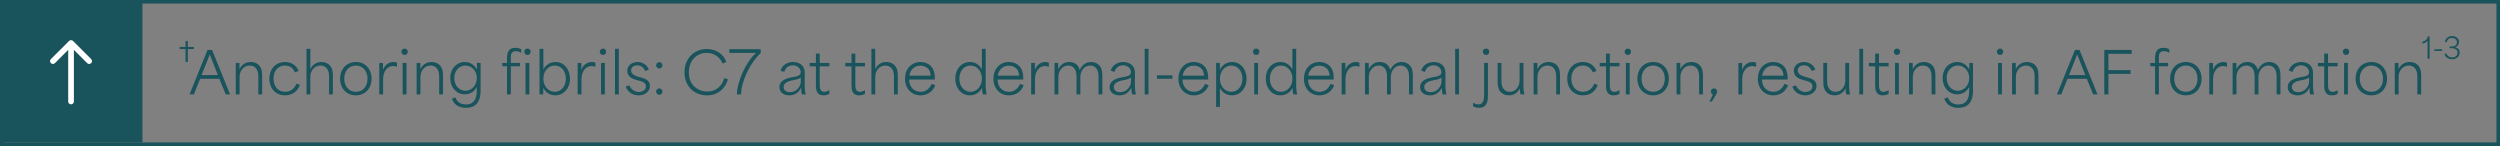 <?xml version="1.0"?>
<svg xmlns="http://www.w3.org/2000/svg" width="702" height="41" viewBox="0 0 702 41" fill="none">
  <rect x="0" y="0" width="702" height="41" fill="#808080" stroke="none"/>
  <rect x="0.5" y="0.5" width="701" height="40" stroke="#19535C"/>
  <rect width="40" height="40" fill="#19535C"/>
  <path d="M20.515 11.505C20.203 11.192 19.696 11.192 19.384 11.505L14.292 16.596C13.98 16.908 13.98 17.415 14.292 17.727C14.605 18.04 15.111 18.04 15.424 17.727L19.949 13.202L24.475 17.727C24.787 18.04 25.294 18.04 25.606 17.727C25.919 17.415 25.919 16.908 25.606 16.596L20.515 11.505ZM19.149 28.5C19.149 28.942 19.507 29.3 19.949 29.3C20.391 29.3 20.749 28.942 20.749 28.5H19.149ZM19.949 12.07H19.149V28.5H19.949H20.749V12.07H19.949Z" fill="white"/>
  <path d="M52.1 17.4V13.77C51.54 13.77 50.99 13.77 50.44 13.77V13.17H52.1C52.1 12.62 52.1 12.05 52.1 11.5H52.74V13.17C53.3 13.17 53.85 13.17 54.41 13.17V13.77H52.74C52.74 14.98 52.74 16.19 52.74 17.4H52.1Z" fill="#19535C"/>
  <path d="M53.224 26.5L58.28 14.02H59.544L64.6 26.5H63.384C62.792 25.044 62.184 23.588 61.592 22.132H56.184C55.592 23.588 55.016 25.044 54.44 26.5H53.224ZM56.6 21.076H61.176C60.344 19.028 59.528 16.916 58.92 15.332H58.888C58.456 16.436 57.496 18.804 56.6 21.076ZM66.205 26.5V17.668H67.245V19.364H67.277C67.981 17.988 69.133 17.412 70.397 17.412C71.965 17.412 73.613 18.292 73.613 20.964V26.5H72.541V21.444C72.541 19.236 71.405 18.404 70.109 18.404C68.301 18.404 67.277 20.004 67.277 21.572V26.5H66.205ZM80.042 26.772C77.466 26.772 75.642 24.884 75.642 22.1C75.642 19.3 77.466 17.412 80.042 17.412C81.61 17.412 83.146 18.132 83.85 19.924L82.81 20.324C82.362 19.108 81.322 18.404 79.994 18.404C78.026 18.404 76.794 20.004 76.794 22.1C76.794 24.308 78.154 25.78 80.074 25.78C81.658 25.78 82.73 24.788 83.242 23.492L84.218 23.844C83.53 25.764 81.946 26.772 80.042 26.772ZM86.065 26.5V13.7H87.137V19.364H87.169C87.873 17.988 88.993 17.412 90.241 17.412C91.809 17.412 93.473 18.292 93.473 20.964V26.5H92.401V21.444C92.401 19.236 91.265 18.404 89.969 18.404C88.161 18.404 87.137 20.02 87.137 21.572V26.5H86.065ZM99.934 26.772C97.326 26.772 95.502 24.852 95.502 22.1C95.502 19.348 97.326 17.412 99.934 17.412C102.526 17.412 104.334 19.348 104.334 22.1C104.334 24.852 102.526 26.772 99.934 26.772ZM96.654 22.1C96.654 24.26 97.998 25.78 99.934 25.78C101.87 25.78 103.198 24.26 103.198 22.1C103.198 19.94 101.87 18.404 99.934 18.404C97.998 18.404 96.654 19.94 96.654 22.1ZM106.502 26.5V17.668H107.542V19.492H107.606C108.054 18.26 109.174 17.412 110.47 17.412C110.774 17.412 111.158 17.46 111.478 17.588V18.756C111.158 18.628 110.662 18.548 110.39 18.548C108.502 18.548 107.574 20.42 107.574 22.212V26.5H106.502ZM113.065 26.5V17.668H114.137V26.5H113.065ZM112.713 14.516C112.713 14.036 113.097 13.636 113.625 13.636C114.121 13.636 114.505 14.036 114.505 14.516C114.505 15.028 114.121 15.428 113.625 15.428C113.097 15.428 112.713 15.028 112.713 14.516ZM116.987 26.5V17.668H118.027V19.364H118.059C118.763 17.988 119.915 17.412 121.179 17.412C122.747 17.412 124.395 18.292 124.395 20.964V26.5H123.323V21.444C123.323 19.236 122.187 18.404 120.891 18.404C119.083 18.404 118.059 20.004 118.059 21.572V26.5H116.987ZM130.872 30.276C129.048 30.276 127.576 29.588 126.888 27.7L127.88 27.348C128.296 28.548 129.224 29.332 130.872 29.332C132.424 29.332 133.88 28.516 133.88 25.54V24.452H133.848C133.144 25.812 131.912 26.484 130.52 26.484C128.12 26.484 126.424 24.5 126.424 21.924C126.424 19.284 128.216 17.412 130.52 17.412C131.928 17.412 133.176 18.132 133.88 19.492H133.911V17.668H134.952V25.412C134.952 29.028 133.224 30.276 130.872 30.276ZM127.56 21.924C127.56 23.924 128.904 25.492 130.68 25.492C132.44 25.492 133.896 23.956 133.896 21.908C133.896 19.86 132.44 18.404 130.68 18.404C128.872 18.404 127.56 19.94 127.56 21.924ZM142.37 26.5V18.612C141.922 18.612 141.49 18.612 141.042 18.612V17.668H142.37C142.37 17.284 142.37 16.884 142.37 16.5C142.37 14.82 142.706 13.428 144.722 13.428C145.314 13.428 145.906 13.572 146.37 13.844V14.836C145.81 14.484 145.362 14.372 144.882 14.372C143.442 14.372 143.442 15.316 143.442 16.484V17.668C144.306 17.668 145.17 17.668 146.034 17.668V18.612H143.442C143.442 21.236 143.442 23.876 143.442 26.5H142.37ZM147.218 14.516C147.218 14.036 147.602 13.636 148.13 13.636C148.626 13.636 149.01 14.036 149.01 14.516C149.01 15.028 148.626 15.428 148.13 15.428C147.602 15.428 147.218 15.028 147.218 14.516ZM147.57 26.5V17.668H148.642V26.5H147.57ZM155.95 26.772C154.494 26.772 153.246 26.02 152.574 24.708H152.542V26.5H151.502V13.7H152.574V19.508C153.342 18.1 154.606 17.412 155.982 17.412C158.318 17.412 160.046 19.364 160.046 22.084C160.046 24.884 158.238 26.772 155.95 26.772ZM152.574 22.1C152.574 24.292 154.03 25.78 155.774 25.78C157.582 25.78 158.894 24.212 158.894 22.084C158.894 19.956 157.566 18.404 155.774 18.404C154.014 18.404 152.574 19.924 152.574 22.1ZM162.205 26.5V17.668H163.245V19.492H163.309C163.757 18.26 164.877 17.412 166.173 17.412C166.477 17.412 166.861 17.46 167.181 17.588V18.756C166.861 18.628 166.365 18.548 166.093 18.548C164.205 18.548 163.277 20.42 163.277 22.212V26.5H162.205ZM168.768 26.5V17.668H169.84V26.5H168.768ZM168.416 14.516C168.416 14.036 168.8 13.636 169.328 13.636C169.824 13.636 170.208 14.036 170.208 14.516C170.208 15.028 169.824 15.428 169.328 15.428C168.8 15.428 168.416 15.028 168.416 14.516ZM172.69 26.5V13.7H173.762V26.5H172.69ZM179.348 26.772C177.604 26.772 176.196 25.78 175.715 24.292L176.724 23.972C177.172 25.092 178.276 25.844 179.364 25.844C180.1 25.844 181.364 25.476 181.364 24.244C181.364 23.236 180.452 22.932 179.508 22.676L178.66 22.436C177.828 22.196 176.132 21.668 176.132 19.876C176.132 18.196 177.668 17.412 179.044 17.412C180.564 17.412 181.78 18.372 182.18 19.572L181.14 19.924C180.852 19.092 180.1 18.34 178.948 18.34C177.956 18.34 177.22 18.9 177.22 19.78C177.22 20.9 178.42 21.3 179.268 21.556L180.1 21.796C181.06 22.068 182.5 22.5 182.5 24.1C182.5 25.604 181.22 26.772 179.348 26.772ZM185.141 19.236C184.645 19.236 184.245 18.82 184.245 18.324C184.245 17.828 184.645 17.444 185.141 17.444C185.621 17.444 186.021 17.828 186.021 18.324C186.021 18.82 185.621 19.236 185.141 19.236ZM184.245 25.7C184.245 25.22 184.645 24.82 185.141 24.82C185.621 24.82 186.021 25.22 186.021 25.7C186.021 26.196 185.621 26.612 185.141 26.612C184.645 26.612 184.245 26.196 184.245 25.7ZM198.511 26.772C194.815 26.772 192.207 24.116 192.207 20.308C192.207 16.356 194.991 13.764 198.431 13.764C200.751 13.764 203.119 14.948 203.935 17.412L202.895 17.828C202.143 15.924 200.399 14.836 198.447 14.836C195.743 14.836 193.423 16.884 193.423 20.324C193.423 23.972 196.031 25.7 198.623 25.7C201.231 25.7 202.815 23.972 203.391 21.924L204.415 22.292C203.631 24.852 201.663 26.772 198.511 26.772ZM206.931 26.5C206.931 23.172 209.315 17.476 212.323 14.836H204.803V13.812H213.603V14.916C210.435 17.796 208.099 23.124 208.099 26.5H206.931ZM221.661 26.772C220.157 26.772 218.861 26.02 218.861 24.468C218.861 22.804 220.365 22.116 222.045 21.764C223.677 21.428 224.845 21.396 224.845 20.26C224.845 19.268 223.965 18.34 222.605 18.34C221.421 18.34 220.557 19.06 220.205 20.196L219.165 19.828C219.693 18.132 221.213 17.412 222.685 17.412C224.285 17.412 225.965 18.26 225.965 20.356V23.732C225.965 25.204 226.077 25.812 226.253 26.5H225.165C225.005 25.876 224.957 25.348 224.957 24.66H224.925C224.365 25.86 223.277 26.772 221.661 26.772ZM220.029 24.42C220.029 25.316 220.733 25.892 221.853 25.892C223.709 25.892 224.861 24.148 224.861 22.964V21.764C224.365 22.148 223.949 22.292 222.765 22.516C221.741 22.708 220.029 23.076 220.029 24.42ZM231.268 26.772C229.108 26.772 229.108 24.884 229.108 23.844V18.628C228.516 18.628 227.94 18.628 227.348 18.628V17.668H229.108C229.108 16.804 229.108 15.908 229.108 15.044H230.18V17.668C231.092 17.668 231.988 17.668 232.884 17.668V18.628H230.18C230.18 20.276 230.18 21.908 230.18 23.54C230.18 24.532 230.18 25.796 231.444 25.796C231.844 25.796 232.34 25.668 232.884 25.316V26.34C232.436 26.628 231.828 26.772 231.268 26.772ZM241.268 26.772C239.108 26.772 239.108 24.884 239.108 23.844V18.628C238.516 18.628 237.94 18.628 237.348 18.628V17.668H239.108C239.108 16.804 239.108 15.908 239.108 15.044H240.18V17.668C241.092 17.668 241.988 17.668 242.884 17.668V18.628H240.18C240.18 20.276 240.18 21.908 240.18 23.54C240.18 24.532 240.18 25.796 241.444 25.796C241.844 25.796 242.34 25.668 242.884 25.316V26.34C242.436 26.628 241.828 26.772 241.268 26.772ZM244.69 26.5V13.7H245.762V19.364H245.794C246.498 17.988 247.618 17.412 248.866 17.412C250.434 17.412 252.098 18.292 252.098 20.964V26.5H251.026V21.444C251.026 19.236 249.89 18.404 248.594 18.404C246.786 18.404 245.762 20.02 245.762 21.572V26.5H244.69ZM258.479 26.772C255.983 26.772 254.127 24.9 254.127 22.1C254.127 19.348 255.935 17.412 258.463 17.412C260.143 17.412 262.495 18.308 262.495 21.844V22.34H255.279C255.327 24.468 256.671 25.78 258.527 25.78C260.047 25.78 261.103 24.788 261.599 23.556L262.623 23.924C261.951 25.732 260.383 26.772 258.479 26.772ZM255.343 21.252H261.327C261.279 19.156 259.775 18.436 258.431 18.436C256.751 18.436 255.583 19.604 255.343 21.252ZM272.348 26.772C269.98 26.772 268.252 24.836 268.252 22.1C268.252 19.284 270.06 17.412 272.364 17.412C273.756 17.412 274.972 18.116 275.676 19.428H275.708V13.7H276.78V23.732C276.78 25.22 276.892 25.812 277.068 26.5H275.98C275.82 25.86 275.756 25.316 275.772 24.724H275.74C275.02 26.068 273.74 26.772 272.348 26.772ZM269.388 22.1C269.388 24.228 270.716 25.78 272.508 25.78C274.268 25.78 275.724 24.26 275.724 22.084C275.724 19.892 274.268 18.404 272.508 18.404C270.7 18.404 269.388 19.972 269.388 22.1ZM283.307 26.772C280.811 26.772 278.955 24.9 278.955 22.1C278.955 19.348 280.763 17.412 283.291 17.412C284.971 17.412 287.323 18.308 287.323 21.844V22.34H280.107C280.155 24.468 281.499 25.78 283.355 25.78C284.875 25.78 285.931 24.788 286.427 23.556L287.451 23.924C286.779 25.732 285.211 26.772 283.307 26.772ZM280.171 21.252H286.155C286.107 19.156 284.603 18.436 283.259 18.436C281.579 18.436 280.411 19.604 280.171 21.252ZM289.549 26.5V17.668H290.589V19.492H290.653C291.101 18.26 292.221 17.412 293.517 17.412C293.821 17.412 294.205 17.46 294.525 17.588V18.756C294.205 18.628 293.709 18.548 293.437 18.548C291.549 18.548 290.621 20.42 290.621 22.212V26.5H289.549ZM296.112 26.5V17.668H297.152V19.364H297.184C297.872 17.988 299.04 17.412 300.256 17.412C301.424 17.412 302.736 17.94 303.168 19.588H303.2C304.048 17.956 305.2 17.412 306.384 17.412C307.888 17.412 309.536 18.308 309.536 20.964V26.5H308.464V21.444C308.464 19.22 307.344 18.404 306.128 18.404C304.4 18.404 303.36 20.004 303.36 21.572V26.5H302.288V21.444C302.288 19.22 301.168 18.404 299.952 18.404C298.224 18.404 297.184 20.004 297.184 21.572V26.5H296.112ZM314.38 26.772C312.876 26.772 311.58 26.02 311.58 24.468C311.58 22.804 313.084 22.116 314.764 21.764C316.396 21.428 317.564 21.396 317.564 20.26C317.564 19.268 316.684 18.34 315.324 18.34C314.14 18.34 313.276 19.06 312.924 20.196L311.884 19.828C312.412 18.132 313.932 17.412 315.404 17.412C317.004 17.412 318.684 18.26 318.684 20.356V23.732C318.684 25.204 318.796 25.812 318.972 26.5H317.884C317.724 25.876 317.676 25.348 317.676 24.66H317.644C317.084 25.86 315.996 26.772 314.38 26.772ZM312.748 24.42C312.748 25.316 313.452 25.892 314.572 25.892C316.428 25.892 317.58 24.148 317.58 22.964V21.764C317.084 22.148 316.668 22.292 315.484 22.516C314.46 22.708 312.748 23.076 312.748 24.42ZM321.424 26.5V13.7H322.496V26.5H321.424ZM324.866 22.1V21.156H329.218V22.1H324.866ZM335.244 26.772C332.748 26.772 330.892 24.9 330.892 22.1C330.892 19.348 332.7 17.412 335.228 17.412C336.908 17.412 339.26 18.308 339.26 21.844V22.34H332.044C332.092 24.468 333.436 25.78 335.292 25.78C336.812 25.78 337.868 24.788 338.364 23.556L339.388 23.924C338.716 25.732 337.148 26.772 335.244 26.772ZM332.108 21.252H338.092C338.044 19.156 336.54 18.436 335.196 18.436C333.516 18.436 332.348 19.604 332.108 21.252ZM341.487 30.02V17.668H342.527V19.524H342.559C343.327 18.1 344.591 17.412 345.967 17.412C348.303 17.412 350.031 19.364 350.031 22.084C350.031 24.884 348.223 26.772 345.935 26.772C344.447 26.772 343.215 25.988 342.559 24.708V30.02H341.487ZM342.559 22.1C342.559 24.292 344.015 25.78 345.759 25.78C347.567 25.78 348.878 24.212 348.878 22.084C348.878 19.956 347.551 18.404 345.759 18.404C344.015 18.404 342.559 19.908 342.559 22.1ZM352.19 26.5V17.668H353.262V26.5H352.19ZM351.838 14.516C351.838 14.036 352.222 13.636 352.75 13.636C353.246 13.636 353.63 14.036 353.63 14.516C353.63 15.028 353.246 15.428 352.75 15.428C352.222 15.428 351.838 15.028 351.838 14.516ZM359.536 26.772C357.168 26.772 355.44 24.836 355.44 22.1C355.44 19.284 357.248 17.412 359.552 17.412C360.944 17.412 362.16 18.116 362.864 19.428H362.896V13.7H363.968V23.732C363.968 25.22 364.08 25.812 364.256 26.5H363.168C363.008 25.86 362.944 25.316 362.96 24.724H362.928C362.208 26.068 360.928 26.772 359.536 26.772ZM356.576 22.1C356.576 24.228 357.904 25.78 359.696 25.78C361.456 25.78 362.911 24.26 362.911 22.084C362.911 19.892 361.456 18.404 359.696 18.404C357.888 18.404 356.576 19.972 356.576 22.1ZM370.494 26.772C367.998 26.772 366.142 24.9 366.142 22.1C366.142 19.348 367.95 17.412 370.478 17.412C372.158 17.412 374.51 18.308 374.51 21.844V22.34H367.294C367.342 24.468 368.686 25.78 370.542 25.78C372.062 25.78 373.118 24.788 373.614 23.556L374.638 23.924C373.966 25.732 372.398 26.772 370.494 26.772ZM367.358 21.252H373.342C373.294 19.156 371.79 18.436 370.446 18.436C368.766 18.436 367.598 19.604 367.358 21.252ZM376.737 26.5V17.668H377.777V19.492H377.841C378.289 18.26 379.409 17.412 380.705 17.412C381.009 17.412 381.393 17.46 381.713 17.588V18.756C381.393 18.628 380.897 18.548 380.625 18.548C378.737 18.548 377.809 20.42 377.809 22.212V26.5H376.737ZM383.299 26.5V17.668H384.339V19.364H384.371C385.059 17.988 386.227 17.412 387.443 17.412C388.611 17.412 389.923 17.94 390.355 19.588H390.387C391.235 17.956 392.387 17.412 393.571 17.412C395.075 17.412 396.723 18.308 396.723 20.964V26.5H395.651V21.444C395.651 19.22 394.531 18.404 393.315 18.404C391.587 18.404 390.547 20.004 390.547 21.572V26.5H389.475V21.444C389.475 19.22 388.355 18.404 387.139 18.404C385.411 18.404 384.371 20.004 384.371 21.572V26.5H383.299ZM401.568 26.772C400.064 26.772 398.768 26.02 398.768 24.468C398.768 22.804 400.272 22.116 401.952 21.764C403.584 21.428 404.752 21.396 404.752 20.26C404.752 19.268 403.872 18.34 402.512 18.34C401.328 18.34 400.464 19.06 400.112 20.196L399.072 19.828C399.6 18.132 401.12 17.412 402.592 17.412C404.192 17.412 405.872 18.26 405.872 20.356V23.732C405.872 25.204 405.984 25.812 406.16 26.5H405.072C404.912 25.876 404.864 25.348 404.864 24.66H404.832C404.272 25.86 403.184 26.772 401.568 26.772ZM399.936 24.42C399.936 25.316 400.64 25.892 401.76 25.892C403.616 25.892 404.768 24.148 404.768 22.964V21.764C404.272 22.148 403.856 22.292 402.672 22.516C401.648 22.708 399.936 23.076 399.936 24.42ZM408.612 26.5V13.7H409.684V26.5H408.612ZM415.329 30.276C414.672 30.276 414.096 30.116 413.648 29.844V28.836C414.208 29.188 414.704 29.316 415.136 29.316C416.737 29.316 416.737 27.54 416.737 26.516V17.668H417.809V26.612C417.809 27.94 417.809 30.276 415.329 30.276ZM416.385 14.516C416.385 14.036 416.769 13.636 417.297 13.636C417.793 13.636 418.177 14.036 418.177 14.516C418.177 15.028 417.793 15.428 417.297 15.428C416.769 15.428 416.385 15.028 416.385 14.516ZM423.698 26.772C422.13 26.772 420.53 25.876 420.53 23.204V17.668H421.602V22.788C421.602 25.044 422.802 25.78 423.97 25.78C425.746 25.78 426.706 24.116 426.706 22.66V17.668H427.778V23.732C427.778 25.22 427.89 25.812 428.066 26.5H426.978C426.818 25.86 426.754 25.332 426.754 24.868H426.722C426.066 26.196 424.978 26.772 423.698 26.772ZM430.643 26.5V17.668H431.683V19.364H431.715C432.419 17.988 433.571 17.412 434.835 17.412C436.403 17.412 438.051 18.292 438.051 20.964V26.5H436.979V21.444C436.979 19.236 435.843 18.404 434.547 18.404C432.739 18.404 431.715 20.004 431.715 21.572V26.5H430.643ZM444.48 26.772C441.904 26.772 440.08 24.884 440.08 22.1C440.08 19.3 441.904 17.412 444.48 17.412C446.048 17.412 447.584 18.132 448.288 19.924L447.248 20.324C446.8 19.108 445.76 18.404 444.432 18.404C442.464 18.404 441.232 20.004 441.232 22.1C441.232 24.308 442.592 25.78 444.512 25.78C446.096 25.78 447.168 24.788 447.68 23.492L448.656 23.844C447.968 25.764 446.384 26.772 444.48 26.772ZM453.128 26.772C450.968 26.772 450.968 24.884 450.968 23.844V18.628C450.376 18.628 449.8 18.628 449.208 18.628V17.668H450.968C450.968 16.804 450.968 15.908 450.968 15.044H452.04V17.668C452.952 17.668 453.848 17.668 454.744 17.668V18.628H452.04C452.04 20.276 452.04 21.908 452.04 23.54C452.04 24.532 452.04 25.796 453.304 25.796C453.704 25.796 454.2 25.668 454.744 25.316V26.34C454.296 26.628 453.688 26.772 453.128 26.772ZM456.549 26.5V17.668H457.621V26.5H456.549ZM456.197 14.516C456.197 14.036 456.581 13.636 457.109 13.636C457.605 13.636 457.989 14.036 457.989 14.516C457.989 15.028 457.605 15.428 457.109 15.428C456.581 15.428 456.197 15.028 456.197 14.516ZM464.215 26.772C461.607 26.772 459.783 24.852 459.783 22.1C459.783 19.348 461.607 17.412 464.215 17.412C466.807 17.412 468.615 19.348 468.615 22.1C468.615 24.852 466.807 26.772 464.215 26.772ZM460.935 22.1C460.935 24.26 462.279 25.78 464.215 25.78C466.151 25.78 467.479 24.26 467.479 22.1C467.479 19.94 466.151 18.404 464.215 18.404C462.279 18.404 460.935 19.94 460.935 22.1ZM470.783 26.5V17.668H471.823V19.364H471.855C472.559 17.988 473.711 17.412 474.975 17.412C476.543 17.412 478.191 18.292 478.191 20.964V26.5H477.119V21.444C477.119 19.236 475.983 18.404 474.687 18.404C472.879 18.404 471.855 20.004 471.855 21.572V26.5H470.783ZM480.012 28.516C480.332 27.86 480.668 27.204 480.988 26.532C480.62 26.404 480.412 26.084 480.412 25.7C480.412 25.22 480.796 24.82 481.308 24.82C481.788 24.82 482.172 25.22 482.172 25.7C482.172 26.132 481.884 26.596 480.7 28.516H480.012ZM488.143 26.5V17.668H489.183V19.492H489.247C489.695 18.26 490.815 17.412 492.111 17.412C492.415 17.412 492.799 17.46 493.119 17.588V18.756C492.799 18.628 492.303 18.548 492.031 18.548C490.143 18.548 489.215 20.42 489.215 22.212V26.5H488.143ZM497.947 26.772C495.451 26.772 493.595 24.9 493.595 22.1C493.595 19.348 495.403 17.412 497.931 17.412C499.611 17.412 501.963 18.308 501.963 21.844V22.34H494.747C494.795 24.468 496.139 25.78 497.995 25.78C499.515 25.78 500.571 24.788 501.067 23.556L502.091 23.924C501.419 25.732 499.851 26.772 497.947 26.772ZM494.811 21.252H500.795C500.747 19.156 499.243 18.436 497.899 18.436C496.219 18.436 495.051 19.604 494.811 21.252ZM506.926 26.772C505.182 26.772 503.774 25.78 503.294 24.292L504.302 23.972C504.75 25.092 505.854 25.844 506.942 25.844C507.678 25.844 508.942 25.476 508.942 24.244C508.942 23.236 508.03 22.932 507.086 22.676L506.238 22.436C505.406 22.196 503.71 21.668 503.71 19.876C503.71 18.196 505.246 17.412 506.622 17.412C508.142 17.412 509.358 18.372 509.758 19.572L508.718 19.924C508.43 19.092 507.678 18.34 506.526 18.34C505.534 18.34 504.798 18.9 504.798 19.78C504.798 20.9 505.998 21.3 506.846 21.556L507.678 21.796C508.638 22.068 510.078 22.5 510.078 24.1C510.078 25.604 508.798 26.772 506.926 26.772ZM515.152 26.772C513.584 26.772 511.984 25.876 511.984 23.204V17.668H513.056V22.788C513.056 25.044 514.256 25.78 515.424 25.78C517.2 25.78 518.16 24.116 518.16 22.66V17.668H519.232V23.732C519.232 25.22 519.344 25.812 519.52 26.5H518.432C518.272 25.86 518.208 25.332 518.208 24.868H518.176C517.52 26.196 516.432 26.772 515.152 26.772ZM522.096 26.5V13.7H523.168V26.5H522.096ZM528.706 26.772C526.546 26.772 526.546 24.884 526.546 23.844V18.628C525.954 18.628 525.378 18.628 524.786 18.628V17.668H526.546C526.546 16.804 526.546 15.908 526.546 15.044H527.618V17.668C528.53 17.668 529.426 17.668 530.322 17.668V18.628H527.618C527.618 20.276 527.618 21.908 527.618 23.54C527.618 24.532 527.618 25.796 528.882 25.796C529.282 25.796 529.778 25.668 530.322 25.316V26.34C529.874 26.628 529.266 26.772 528.706 26.772ZM532.127 26.5V17.668H533.199V26.5H532.127ZM531.775 14.516C531.775 14.036 532.159 13.636 532.687 13.636C533.183 13.636 533.567 14.036 533.567 14.516C533.567 15.028 533.183 15.428 532.687 15.428C532.159 15.428 531.775 15.028 531.775 14.516ZM536.049 26.5V17.668H537.089V19.364H537.121C537.825 17.988 538.977 17.412 540.241 17.412C541.809 17.412 543.457 18.292 543.457 20.964V26.5H542.385V21.444C542.385 19.236 541.249 18.404 539.953 18.404C538.145 18.404 537.121 20.004 537.121 21.572V26.5H536.049ZM549.934 30.276C548.11 30.276 546.638 29.588 545.95 27.7L546.942 27.348C547.358 28.548 548.286 29.332 549.934 29.332C551.486 29.332 552.942 28.516 552.942 25.54V24.452H552.91C552.206 25.812 550.974 26.484 549.582 26.484C547.182 26.484 545.486 24.5 545.486 21.924C545.486 19.284 547.278 17.412 549.582 17.412C550.99 17.412 552.238 18.132 552.942 19.492H552.974V17.668H554.014V25.412C554.014 29.028 552.286 30.276 549.934 30.276ZM546.622 21.924C546.622 23.924 547.966 25.492 549.742 25.492C551.502 25.492 552.958 23.956 552.958 21.908C552.958 19.86 551.502 18.404 549.742 18.404C547.934 18.404 546.622 19.94 546.622 21.924ZM561.065 26.5V17.668H562.137V26.5H561.065ZM560.713 14.516C560.713 14.036 561.097 13.636 561.625 13.636C562.121 13.636 562.505 14.036 562.505 14.516C562.505 15.028 562.121 15.428 561.625 15.428C561.097 15.428 560.713 15.028 560.713 14.516ZM564.987 26.5V17.668H566.027V19.364H566.059C566.763 17.988 567.915 17.412 569.179 17.412C570.747 17.412 572.395 18.292 572.395 20.964V26.5H571.323V21.444C571.323 19.236 570.187 18.404 568.891 18.404C567.083 18.404 566.059 20.004 566.059 21.572V26.5H564.987ZM577.599 26.5L582.655 14.02H583.919L588.975 26.5H587.759C587.167 25.044 586.559 23.588 585.967 22.132H580.559C579.967 23.588 579.391 25.044 578.815 26.5H577.599ZM580.975 21.076H585.551C584.719 19.028 583.903 16.916 583.295 15.332H583.263C582.831 16.436 581.871 18.804 580.975 21.076ZM590.883 26.5V14.02H598.579V15.108H592.035C592.035 16.628 592.035 18.164 592.035 19.684H598.259V20.74H592.035C592.035 22.66 592.035 24.58 592.035 26.5H590.883ZM605.136 26.5V18.612C604.688 18.612 604.256 18.612 603.808 18.612V17.668H605.136C605.136 17.284 605.136 16.884 605.136 16.5C605.136 14.82 605.472 13.428 607.488 13.428C608.08 13.428 608.672 13.572 609.136 13.844V14.836C608.576 14.484 608.128 14.372 607.648 14.372C606.208 14.372 606.208 15.316 606.208 16.484V17.668C607.072 17.668 607.936 17.668 608.8 17.668V18.612H606.208C606.208 21.236 606.208 23.876 606.208 26.5H605.136ZM613.793 26.772C611.185 26.772 609.361 24.852 609.361 22.1C609.361 19.348 611.185 17.412 613.793 17.412C616.385 17.412 618.193 19.348 618.193 22.1C618.193 24.852 616.385 26.772 613.793 26.772ZM610.513 22.1C610.513 24.26 611.857 25.78 613.793 25.78C615.729 25.78 617.057 24.26 617.057 22.1C617.057 19.94 615.729 18.404 613.793 18.404C611.857 18.404 610.513 19.94 610.513 22.1ZM620.362 26.5V17.668H621.402V19.492H621.466C621.914 18.26 623.034 17.412 624.33 17.412C624.634 17.412 625.018 17.46 625.338 17.588V18.756C625.018 18.628 624.522 18.548 624.25 18.548C622.362 18.548 621.434 20.42 621.434 22.212V26.5H620.362ZM626.924 26.5V17.668H627.964V19.364H627.996C628.684 17.988 629.852 17.412 631.068 17.412C632.236 17.412 633.548 17.94 633.98 19.588H634.012C634.86 17.956 636.012 17.412 637.196 17.412C638.7 17.412 640.348 18.308 640.348 20.964V26.5H639.276V21.444C639.276 19.22 638.156 18.404 636.94 18.404C635.212 18.404 634.172 20.004 634.172 21.572V26.5H633.1V21.444C633.1 19.22 631.98 18.404 630.764 18.404C629.036 18.404 627.996 20.004 627.996 21.572V26.5H626.924ZM645.193 26.772C643.689 26.772 642.393 26.02 642.393 24.468C642.393 22.804 643.897 22.116 645.577 21.764C647.209 21.428 648.377 21.396 648.377 20.26C648.377 19.268 647.497 18.34 646.137 18.34C644.953 18.34 644.089 19.06 643.737 20.196L642.697 19.828C643.225 18.132 644.745 17.412 646.217 17.412C647.817 17.412 649.497 18.26 649.497 20.356V23.732C649.497 25.204 649.609 25.812 649.785 26.5H648.697C648.537 25.876 648.489 25.348 648.489 24.66H648.457C647.897 25.86 646.809 26.772 645.193 26.772ZM643.561 24.42C643.561 25.316 644.265 25.892 645.385 25.892C647.241 25.892 648.393 24.148 648.393 22.964V21.764C647.897 22.148 647.481 22.292 646.297 22.516C645.273 22.708 643.561 23.076 643.561 24.42ZM654.799 26.772C652.64 26.772 652.64 24.884 652.64 23.844V18.628C652.048 18.628 651.472 18.628 650.88 18.628V17.668H652.64C652.64 16.804 652.64 15.908 652.64 15.044H653.712V17.668C654.624 17.668 655.52 17.668 656.416 17.668V18.628H653.712C653.712 20.276 653.712 21.908 653.712 23.54C653.712 24.532 653.712 25.796 654.976 25.796C655.376 25.796 655.872 25.668 656.416 25.316V26.34C655.968 26.628 655.36 26.772 654.799 26.772ZM658.221 26.5V17.668H659.293V26.5H658.221ZM657.869 14.516C657.869 14.036 658.253 13.636 658.781 13.636C659.277 13.636 659.661 14.036 659.661 14.516C659.661 15.028 659.277 15.428 658.781 15.428C658.253 15.428 657.869 15.028 657.869 14.516ZM665.887 26.772C663.279 26.772 661.455 24.852 661.455 22.1C661.455 19.348 663.279 17.412 665.887 17.412C668.479 17.412 670.287 19.348 670.287 22.1C670.287 24.852 668.479 26.772 665.887 26.772ZM662.607 22.1C662.607 24.26 663.951 25.78 665.887 25.78C667.823 25.78 669.151 24.26 669.151 22.1C669.151 19.94 667.823 18.404 665.887 18.404C663.951 18.404 662.607 19.94 662.607 22.1ZM672.455 26.5V17.668H673.495V19.364H673.527C674.231 17.988 675.383 17.412 676.647 17.412C678.215 17.412 679.863 18.292 679.863 20.964V26.5H678.791V21.444C678.791 19.236 677.655 18.404 676.359 18.404C674.551 18.404 673.527 20.004 673.527 21.572V26.5H672.455Z" fill="#19535C"/>
  <path d="M681.656 16.5V11.436C681.352 11.868 680.824 12.164 680.208 12.244V11.692C681.072 11.54 681.68 10.948 681.68 10.26H682.232V16.5H681.656ZM683.558 14.3V13.828H685.734V14.3H683.558ZM688.583 16.636C687.527 16.636 686.663 16.076 686.399 15.212L686.887 14.964C687.103 15.604 687.719 16.116 688.583 16.116C689.447 16.116 690.079 15.596 690.079 14.804C690.079 14.084 689.559 13.532 688.455 13.532H687.839V13.06H688.503C689.423 13.06 689.895 12.516 689.895 11.852C689.895 11.108 689.295 10.652 688.495 10.652C687.743 10.652 687.151 11.084 687.031 11.868L686.527 11.764C686.663 10.772 687.487 10.132 688.551 10.132C689.591 10.132 690.487 10.74 690.487 11.764C690.487 12.484 690.039 13.076 689.407 13.26V13.268C690.143 13.412 690.671 13.94 690.671 14.764C690.671 15.764 689.903 16.636 688.583 16.636Z" fill="#19535C"/>
</svg>
